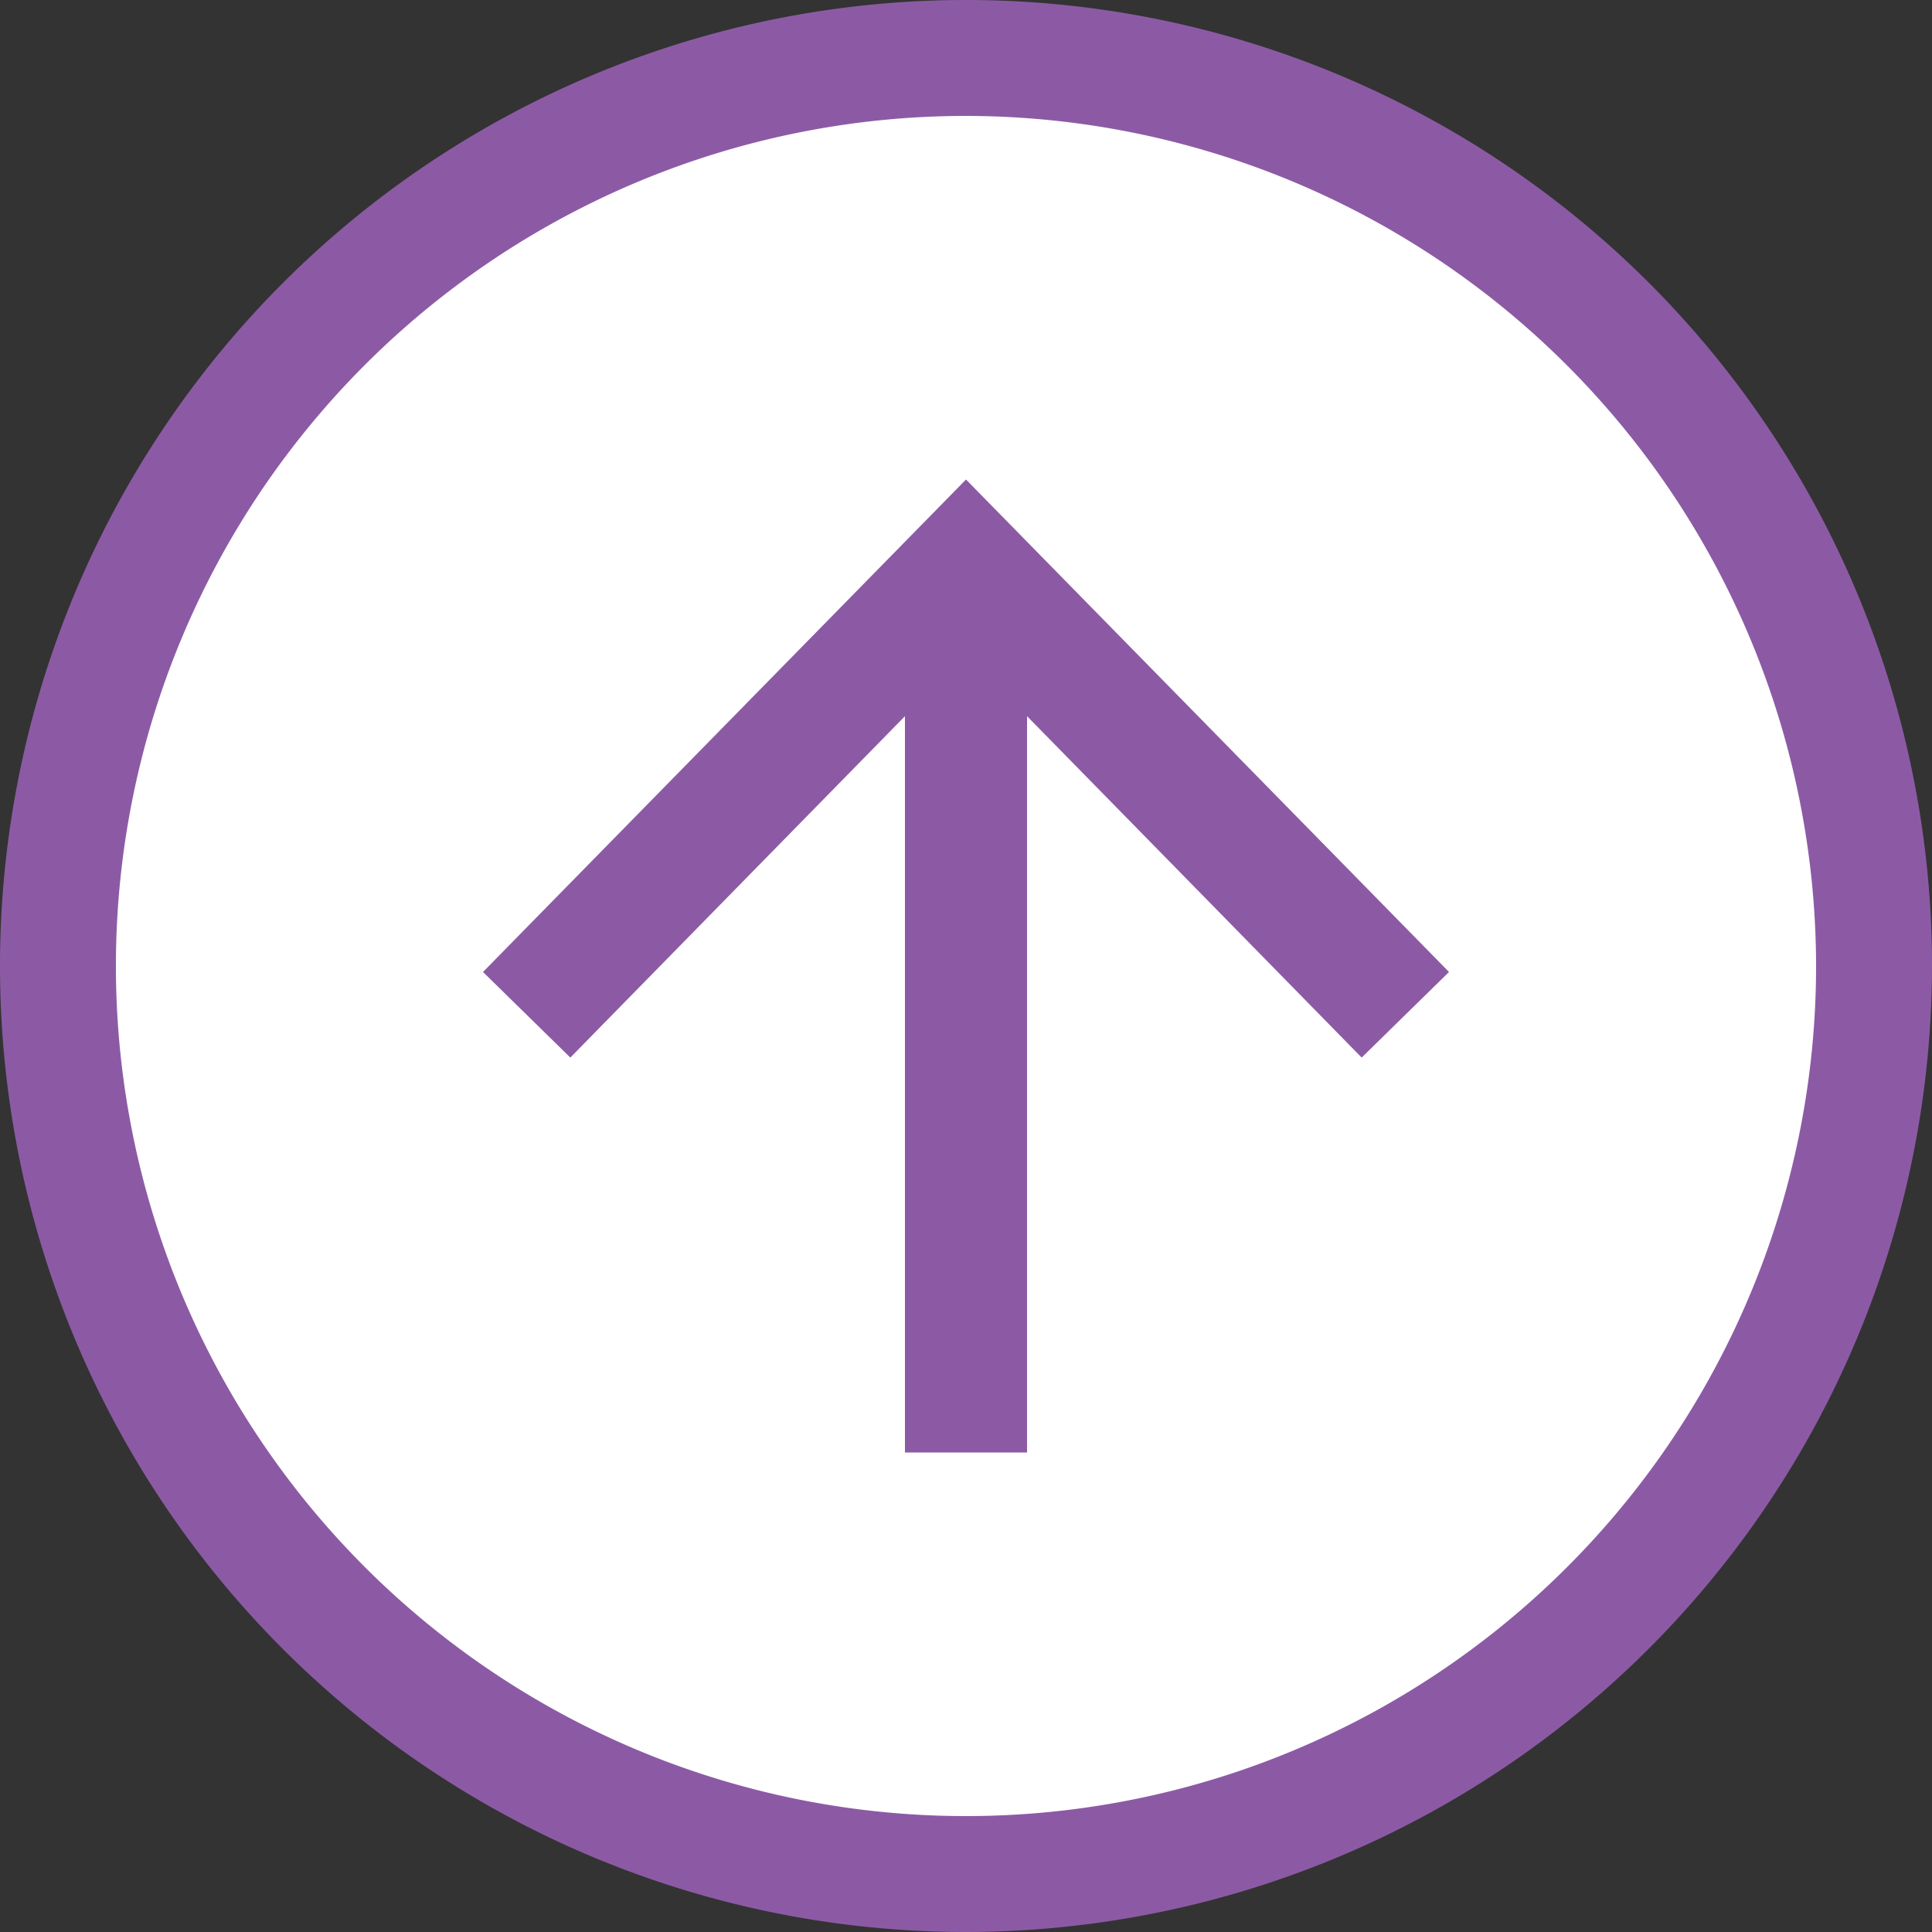 <svg xmlns="http://www.w3.org/2000/svg" viewBox="0 0 100 100"><rect x="0" y="0" width="100" height="100" fill="#333333" stroke="none"/><defs><style>.cls-1{fill:#fff;}.cls-2{fill:#8c5aa5;}</style></defs><g id="レイヤー_2" data-name="レイヤー 2"><g id="レイヤー_1-2" data-name="レイヤー 1"><circle class="cls-1" cx="50" cy="50" r="49"/><polygon class="cls-2" points="75 50.31 50 24.82 25 50.31 29.52 54.74 46.84 37.07 46.84 75.18 53.16 75.18 53.16 37.07 70.48 54.74 75 50.31"/><path class="cls-2" d="M50,100a50,50,0,1,1,50-50A50.06,50.06,0,0,1,50,100ZM50,6A44,44,0,1,0,94,50,44.05,44.05,0,0,0,50,6Z"/></g></g></svg>
